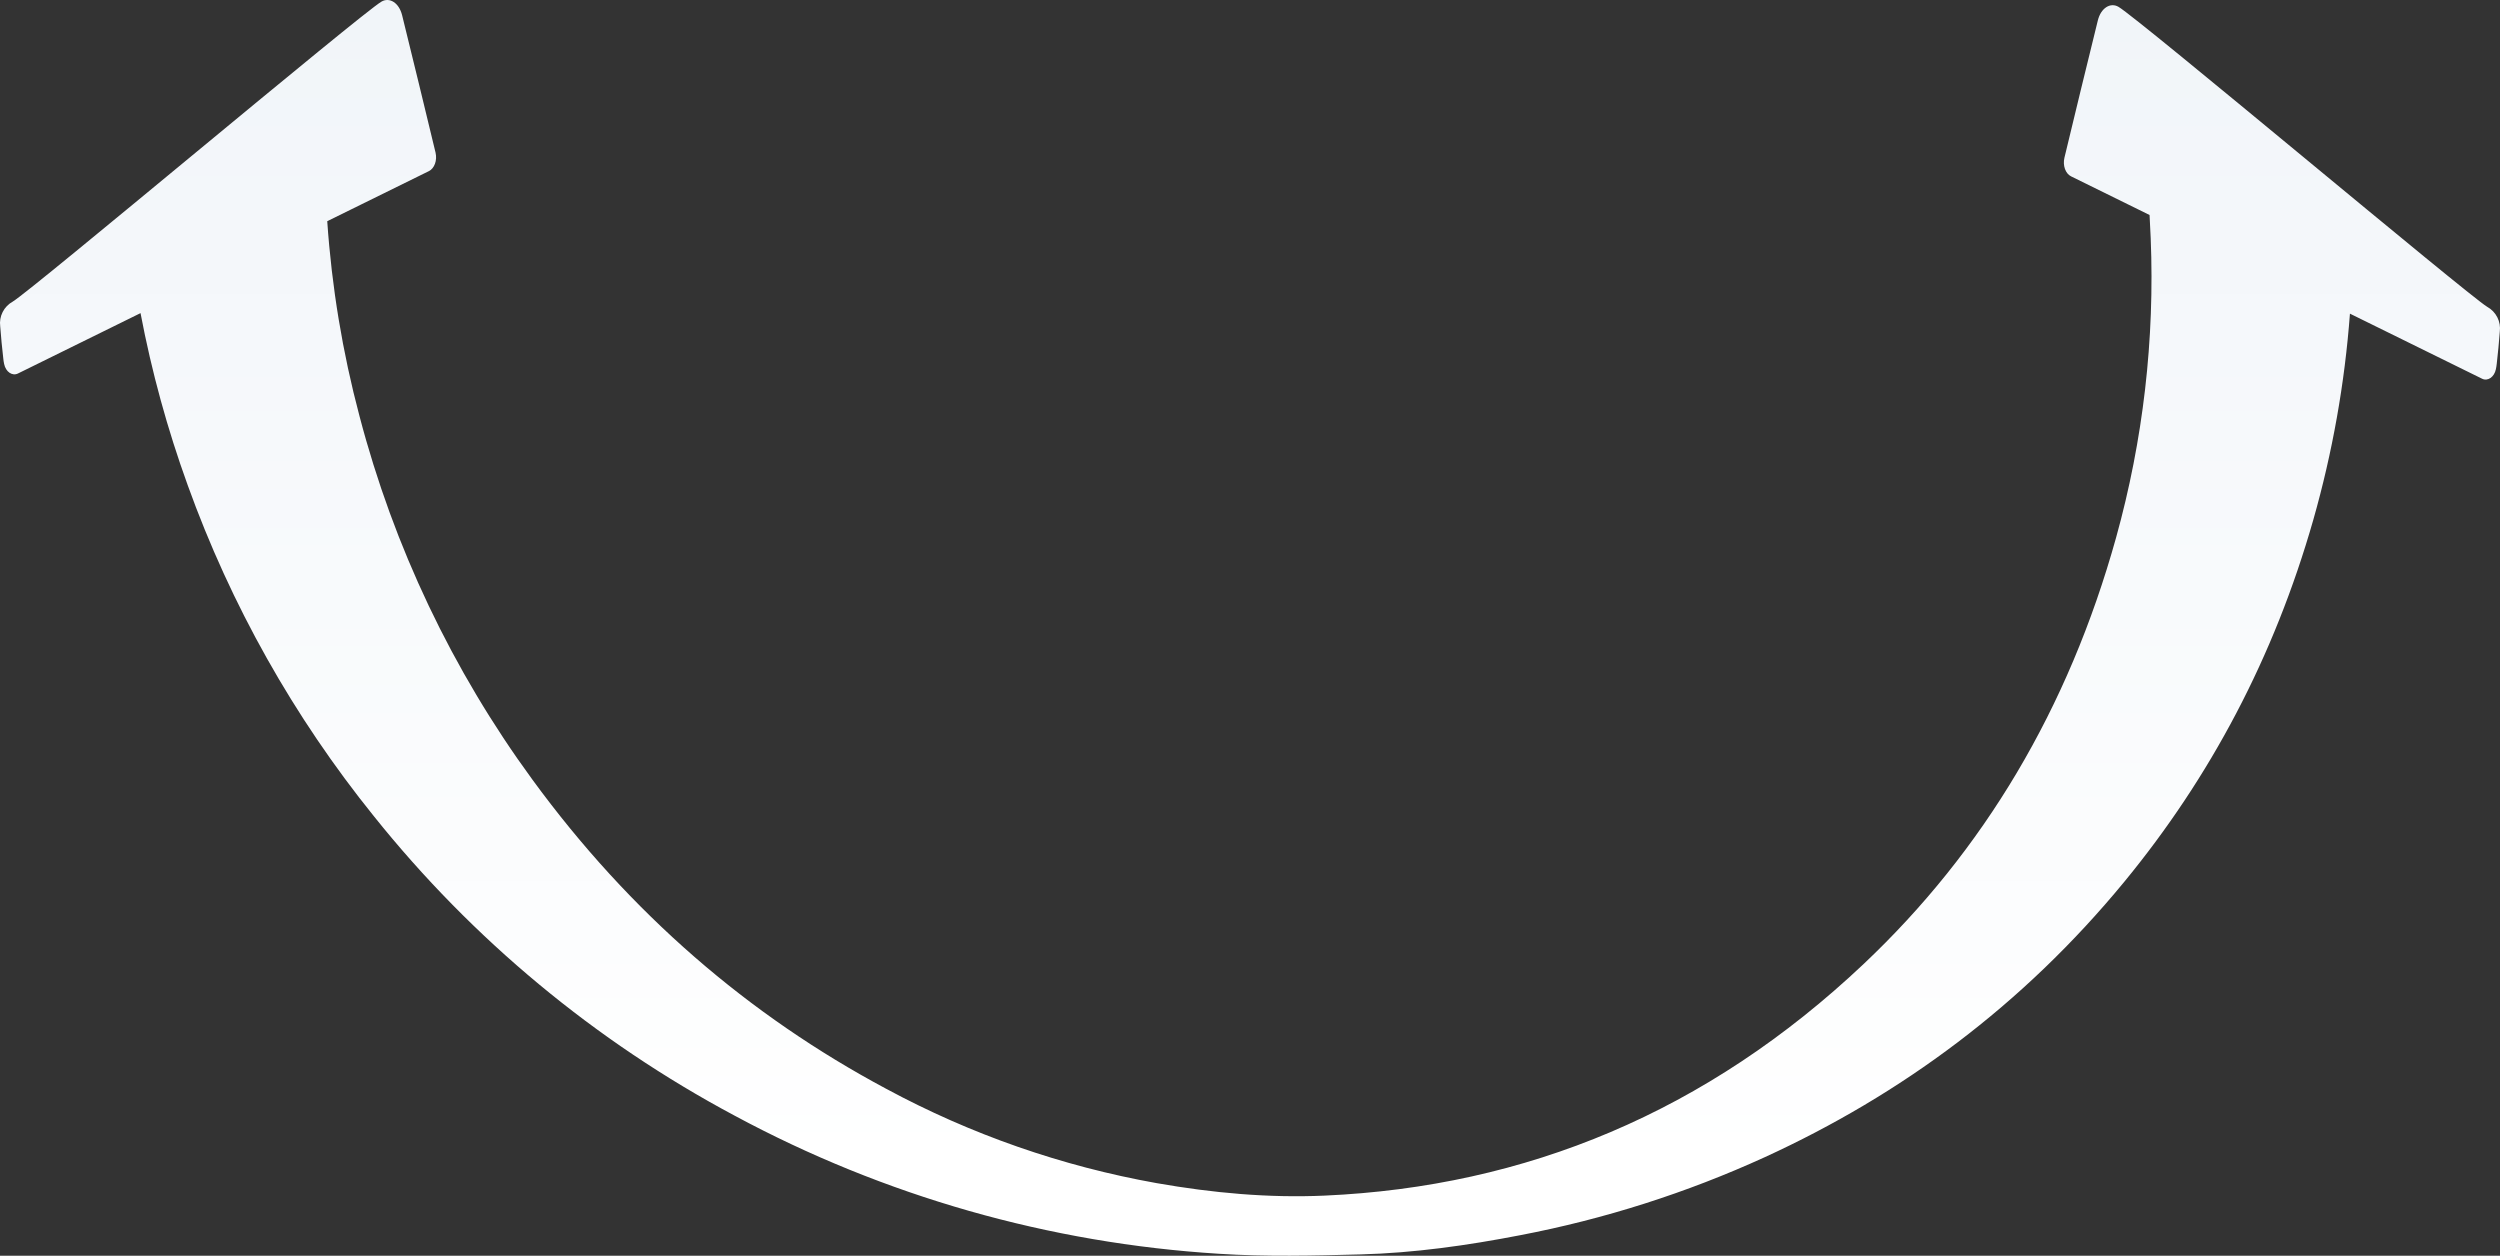 <svg width="1312" height="659" viewBox="0 0 1312 659" fill="none" xmlns="http://www.w3.org/2000/svg">
<rect x="0" y="0" width="1312" height="659" fill="#333333" stroke="none"/>
<path d="M1305.25 160.998C1295.04 154.845 1122.53 9.852 1111.78 3.586C1107.55 1.111 1102.55 4.173 1100.94 10.742C1098.01 22.61 1085.98 71.751 1083.4 82.829C1082.46 86.893 1083.96 91.099 1086.88 92.538L1128.09 112.832C1128.34 117.391 1128.55 121.554 1128.69 125.04C1130.85 178.029 1124.72 231.03 1110.52 282.143C1085.5 372.068 1040.88 446.54 978.058 505.884C895.691 583.699 800.73 622.748 695.1 627.46C665.598 628.772 636.25 626.048 607.059 620.918C557.351 612.057 509.388 595.324 464.992 571.354C393.063 532.926 330.744 479.424 279.364 409.088C237.401 351.704 206.626 286.982 188.64 218.286C179.756 184.83 174.097 150.607 171.739 116.081L225.093 89.803C228.008 88.364 229.517 84.158 228.577 80.094C225.996 69.016 213.961 19.875 211.033 8.006C209.408 1.444 204.415 -1.618 200.197 0.851C189.451 7.128 16.954 152.121 6.724 158.255C4.426 159.513 2.565 161.435 1.386 163.768C0.206 166.101 -0.235 168.735 0.119 171.323C0.829 180.525 0.777 178.916 1.719 188.089C1.811 189.08 1.962 190.065 2.17 191.038C3.035 195.173 6.453 197.474 9.407 196.02L73.751 164.324C79.577 195.034 87.855 225.231 98.506 254.629C121.156 317.519 154.162 376.212 196.171 428.299C247.904 492.956 312.32 546.435 385.49 585.471C463.957 627.729 550.716 652.472 639.745 657.981C664.422 659.576 689.255 658.983 713.984 658.319C742.105 657.572 770.008 653.62 797.77 648.243C842.05 639.766 885.148 626.021 926.136 607.303C997.679 574.504 1061.38 527.721 1114.78 462.818C1159.87 408.004 1193.45 344.925 1214.04 272.721C1224.08 237.419 1230.52 201.196 1233.25 164.605L1302.61 198.759C1305.56 200.212 1308.98 197.911 1309.84 193.777C1310.04 192.803 1310.2 191.818 1310.3 190.828C1311.22 181.655 1311.19 183.249 1311.89 174.063C1312.23 171.473 1311.78 168.841 1310.59 166.511C1309.41 164.18 1307.55 162.259 1305.25 160.998Z" fill="url(#paint0_linear_19_423)"/>
<defs>
<linearGradient id="paint0_linear_19_423" x1="656" y1="0" x2="656" y2="659" gradientUnits="userSpaceOnUse">
<stop stop-color="#F1F5F9"/>
<stop offset="0.935" stop-color="white"/>
</linearGradient>
</defs>
</svg>
